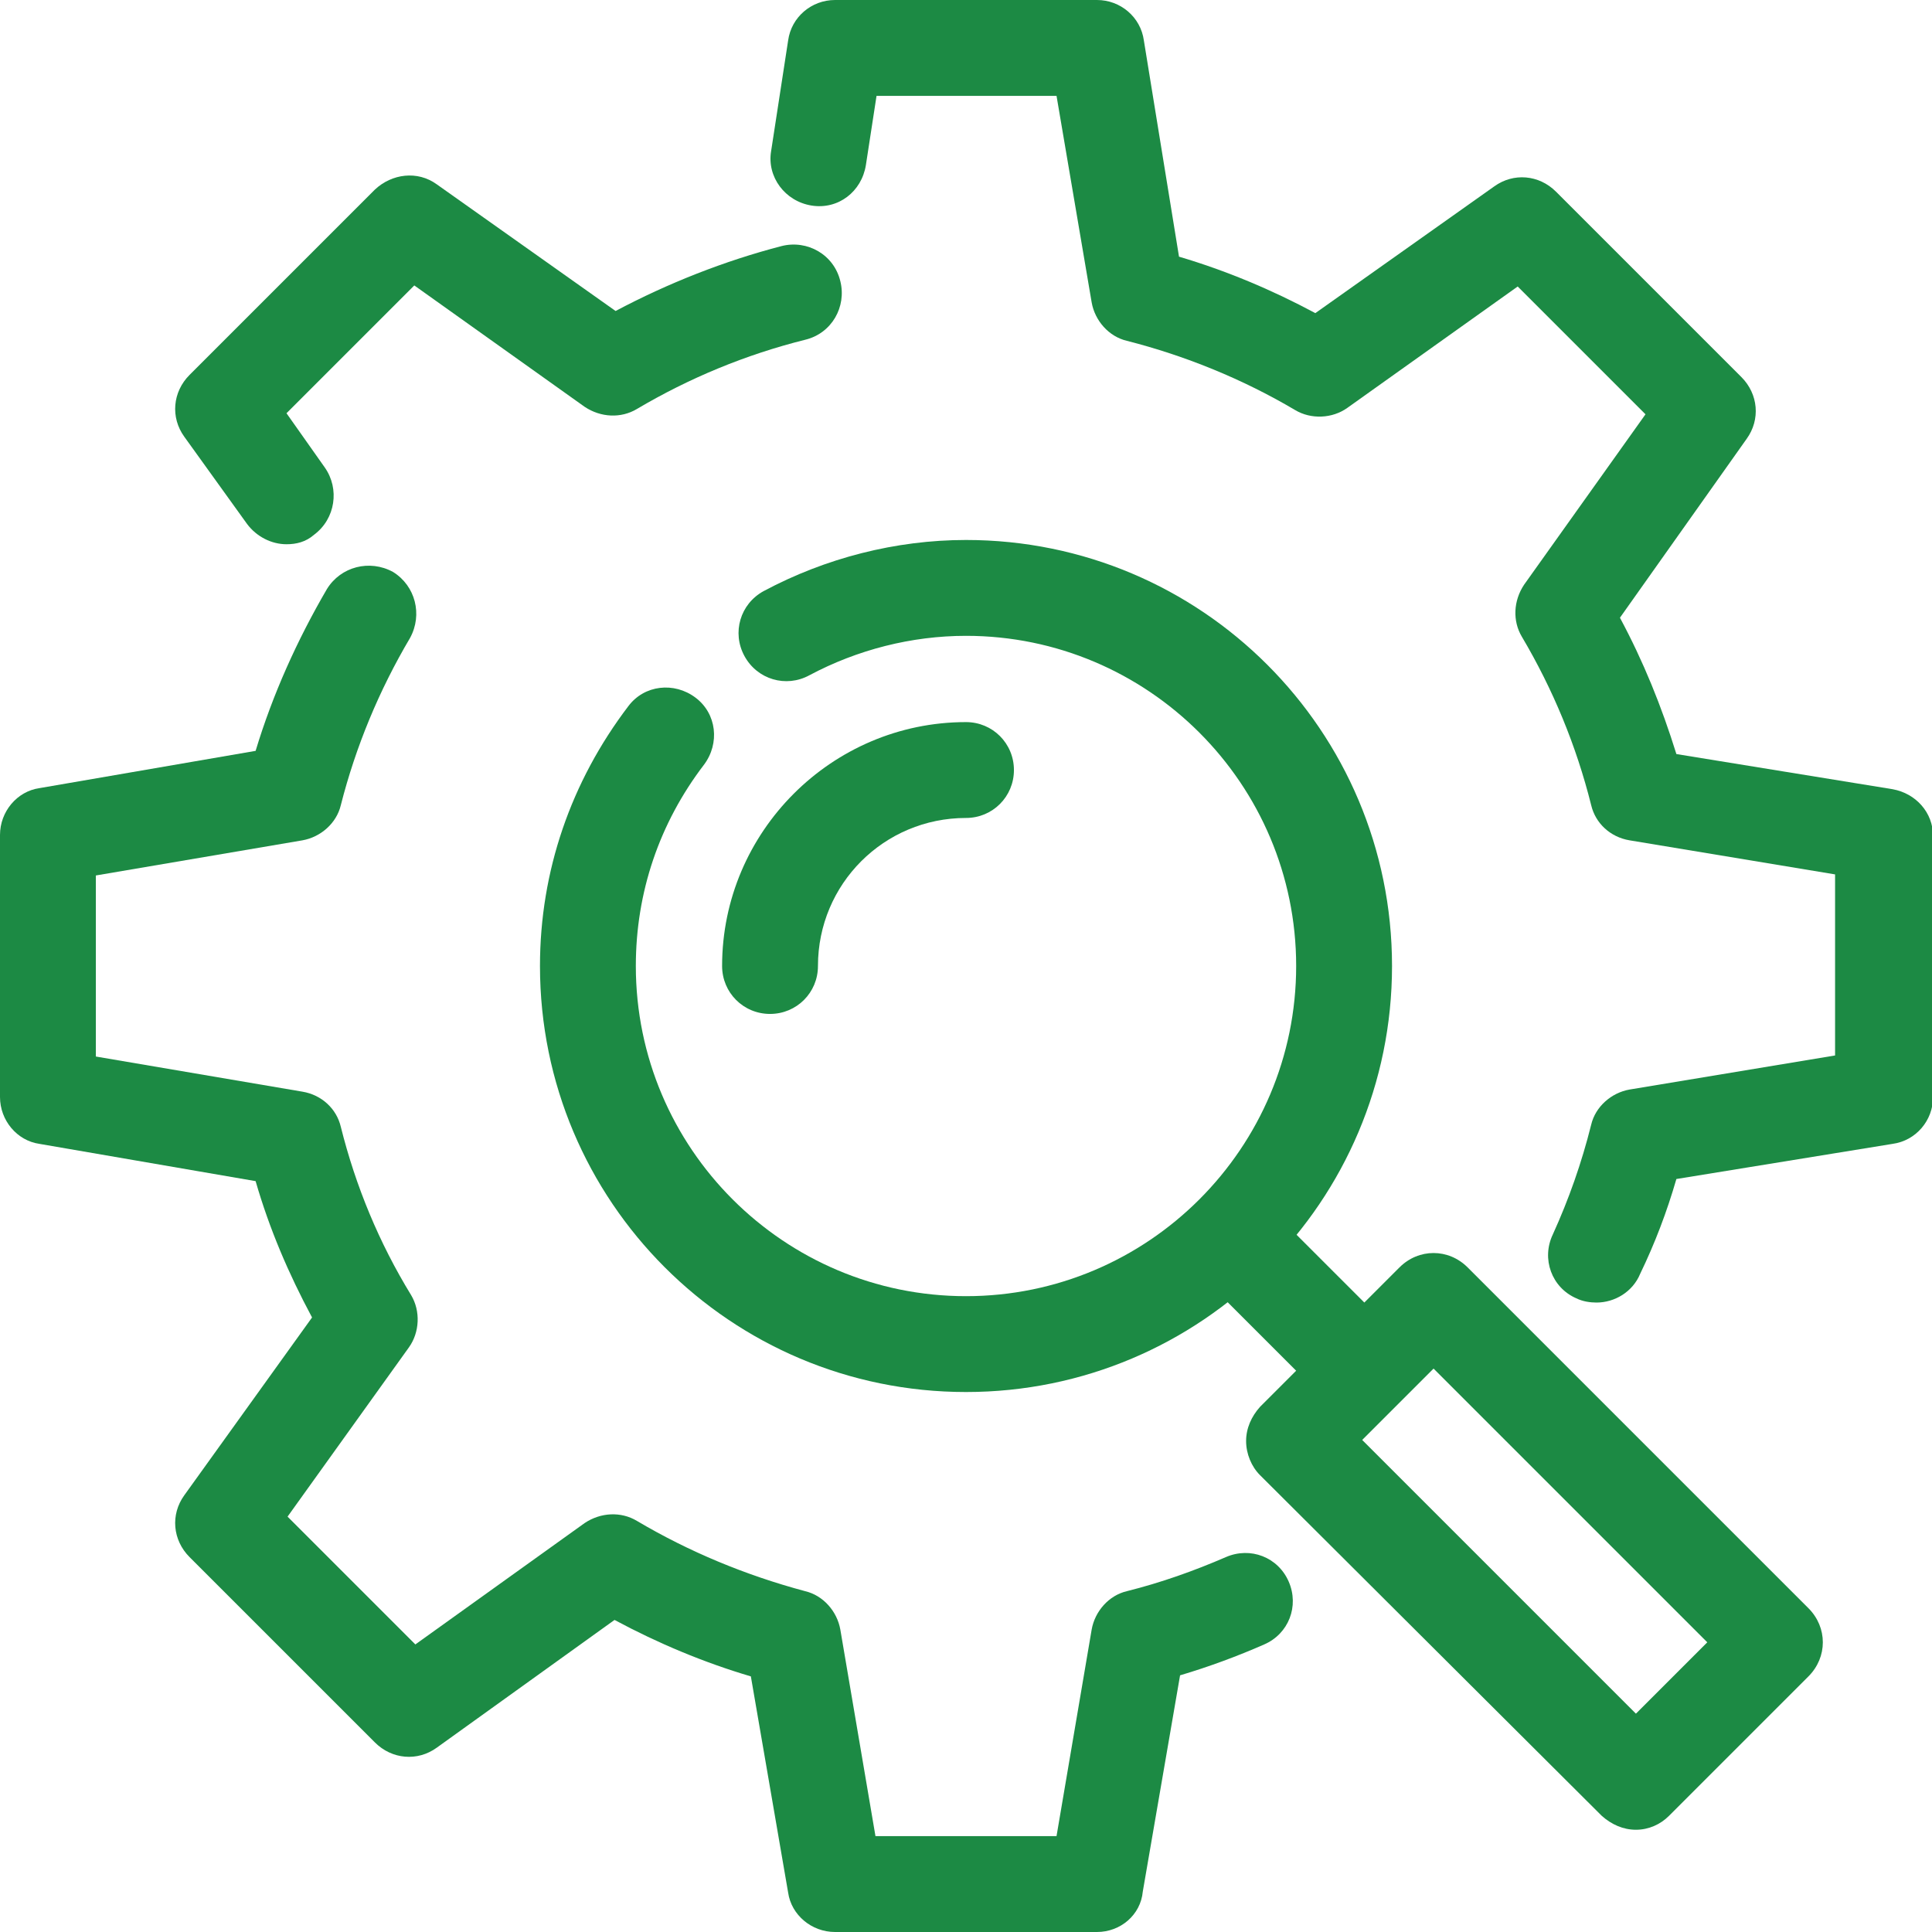 <?xml version="1.0" encoding="utf-8"?>
<!-- Generator: Adobe Illustrator 25.2.1, SVG Export Plug-In . SVG Version: 6.00 Build 0)  -->
<svg version="1.1" id="Layer_1" xmlns="http://www.w3.org/2000/svg" xmlns:xlink="http://www.w3.org/1999/xlink" x="0px" y="0px"
	 viewBox="0 0 181.4 181.4" style="enable-background:new 0 0 181.4 181.4;" xml:space="preserve">
<style type="text/css">
	.st0{fill:#1C8A44;}
</style>
<g>
	<g>
		<g>
			<g>
				<g>
					<path class="st0" d="M149.9,122.3c-0.6,0-1.3-0.1-1.9-0.4c-2.3-1-3.3-3.7-2.2-6c1.5-3.3,2.7-6.7,3.6-10.3
						c0.4-1.7,1.9-3,3.6-3.3l19.3-3.2v-17l-19.3-3.2c-1.8-0.3-3.2-1.6-3.6-3.3c-1.4-5.6-3.6-10.9-6.5-15.8c-0.9-1.5-0.8-3.4,0.2-4.9
						l11.4-16l-12-12l-16,11.4c-1.4,1-3.4,1.1-4.9,0.2c-4.9-2.9-10.3-5.1-15.8-6.5c-1.7-0.4-3-1.9-3.3-3.6L99.2,9H82.3l-1,6.5
						c-0.4,2.5-2.6,4.2-5.1,3.8c-2.5-0.4-4.2-2.7-3.8-5.1L74,3.8C74.3,1.6,76.2,0,78.4,0H103c2.2,0,4.1,1.6,4.4,3.8l3.3,20.3
						c4.4,1.3,8.7,3.1,12.8,5.3l16.8-11.9c1.8-1.3,4.2-1.1,5.8,0.5l17.4,17.4c1.6,1.6,1.8,4,0.5,5.8l-11.9,16.8
						c2.2,4.1,3.9,8.3,5.3,12.8l20.3,3.3c2.2,0.4,3.8,2.2,3.8,4.4V103c0,2.2-1.6,4.1-3.8,4.4l-20.3,3.3c-0.9,3.1-2,6-3.4,8.9
						C153.3,121.3,151.6,122.3,149.9,122.3z"/>
				</g>
				<g>
					<path class="st0" d="M103,181.4H78.4c-2.2,0-4.1-1.6-4.4-3.7l-3.5-20.3c-4.4-1.3-8.7-3.1-12.8-5.3l-16.7,12
						c-1.8,1.3-4.2,1.1-5.8-0.5l-17.4-17.4c-1.6-1.6-1.8-4-0.5-5.8l12-16.7c-2.2-4.1-4-8.3-5.3-12.8l-20.3-3.5
						C1.6,107.1,0,105.2,0,103V78.4c0-2.2,1.6-4.1,3.7-4.4l20.3-3.5c1.6-5.3,3.9-10.4,6.7-15.2c1.3-2.1,4-2.8,6.2-1.6
						c2.1,1.3,2.8,4,1.6,6.2c-2.9,4.9-5.1,10.2-6.5,15.7c-0.4,1.7-1.9,3-3.6,3.3L9,82.2v17l19.4,3.3c1.8,0.3,3.2,1.6,3.6,3.3
						c1.4,5.6,3.6,10.9,6.6,15.8c0.9,1.5,0.8,3.5-0.2,4.9l-11.4,15.9l12,12l15.9-11.4c1.5-1,3.4-1.1,4.9-0.2
						c4.9,2.9,10.2,5.1,15.8,6.6c1.7,0.4,3,1.9,3.3,3.6l3.3,19.4h17l3.3-19.4c0.3-1.7,1.6-3.2,3.3-3.6c3.2-0.8,6.3-1.9,9.3-3.2
						c2.3-1,4.9,0,5.9,2.3c1,2.3,0,4.9-2.3,5.9c-2.5,1.1-5.2,2.1-7.9,2.9l-3.5,20.3C107.1,179.8,105.2,181.4,103,181.4z"/>
				</g>
				<g>
					<path class="st0" d="M26.9,51.1c-1.4,0-2.8-0.7-3.7-1.9l-5.9-8.2c-1.3-1.8-1.1-4.2,0.5-5.8l17.4-17.4c1.6-1.5,4-1.8,5.8-0.5
						l16.8,11.9c4.9-2.6,10.2-4.7,15.6-6.1c2.4-0.6,4.9,0.8,5.5,3.3c0.6,2.4-0.8,4.9-3.3,5.5c-5.6,1.4-10.9,3.6-15.8,6.5
						c-1.5,0.9-3.4,0.8-4.9-0.2l-16-11.4l-12,12l3.6,5.1c1.4,2,1,4.8-1,6.3C28.7,50.9,27.8,51.1,26.9,51.1z"/>
				</g>
			</g>
		</g>
	</g>
	<g>
		<path class="st0" d="M90.7,130.7c-22.1,0-40-17.9-40-40c0-8.9,2.9-17.3,8.3-24.4c1.5-2,4.3-2.3,6.3-0.8c2,1.5,2.3,4.3,0.8,6.3
			c-4.2,5.5-6.4,12-6.4,18.9c0,17.1,13.9,31,31,31c17.1,0,31-13.9,31-31c0-17.1-13.9-31-31-31c-5.1,0-10.2,1.3-14.7,3.7
			c-2.2,1.2-4.9,0.4-6.1-1.8c-1.2-2.2-0.4-4.9,1.8-6.1c5.8-3.1,12.4-4.8,19-4.8c22.1,0,40,17.9,40,40
			C130.7,112.8,112.8,130.7,90.7,130.7z"/>
	</g>
	<g>
		<path class="st0" d="M72.3,95.2c-2.5,0-4.5-2-4.5-4.5c0-12.6,10.3-22.9,22.9-22.9c2.5,0,4.5,2,4.5,4.5s-2,4.5-4.5,4.5
			c-7.7,0-13.9,6.2-13.9,13.9C76.8,93.2,74.8,95.2,72.3,95.2z"/>
	</g>
	<g>
		<path class="st0" d="M126.9,132c-1.2,0-2.3-0.4-3.2-1.3l-10.8-10.8c-1.8-1.8-1.8-4.6,0-6.4c1.8-1.8,4.6-1.8,6.4,0l10.8,10.8
			c1.8,1.8,1.8,4.6,0,6.4C129.2,131.6,128.1,132,126.9,132z"/>
	</g>
	<g>
		<path class="st0" d="M153.6,171.8c-1.2,0-2.3-0.5-3.2-1.3l-32.1-32c-0.8-0.8-1.3-2-1.3-3.2s0.5-2.3,1.3-3.2l13.1-13.1
			c1.8-1.8,4.6-1.8,6.4,0l32,32c1.8,1.8,1.8,4.6,0,6.4l-13.1,13.1C155.9,171.3,154.8,171.8,153.6,171.8z M127.9,135.2l25.7,25.7
			l6.7-6.7l-25.7-25.7L127.9,135.2z"/>
	</g>
</g>
</svg>
